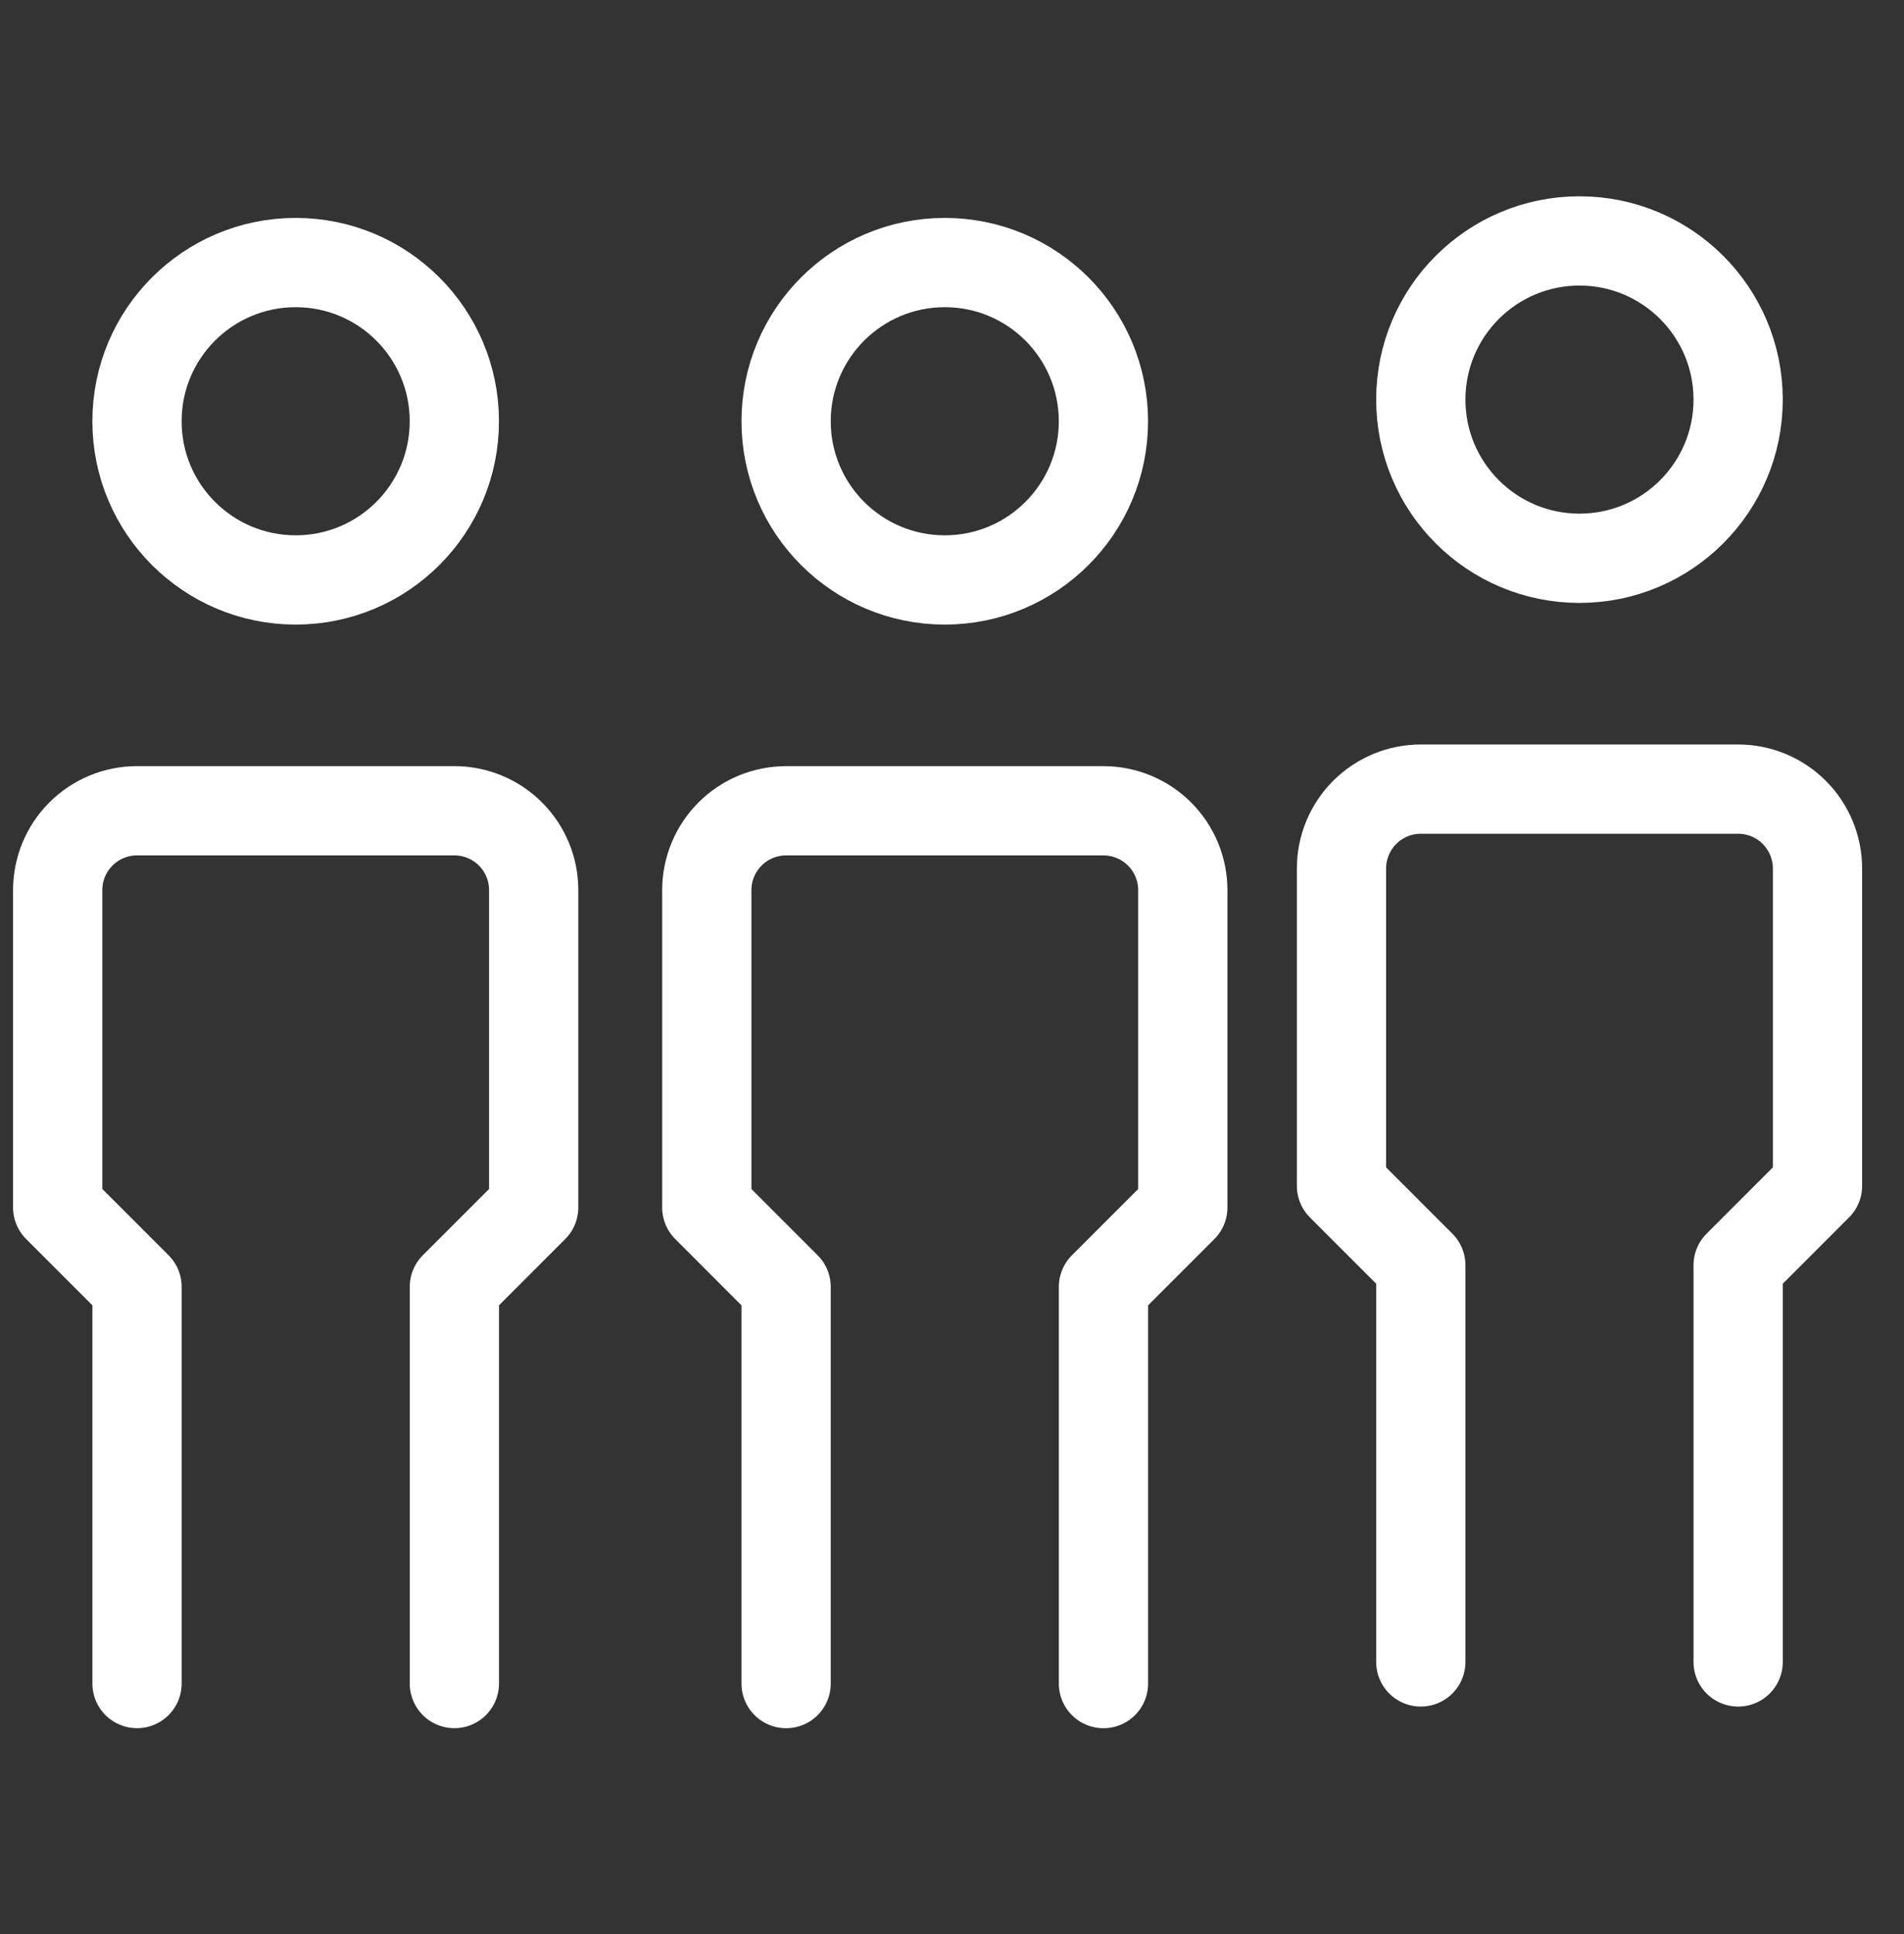 <svg width="64" height="65" viewBox="0 0 64 65" fill="none" xmlns="http://www.w3.org/2000/svg">
<rect x="0" y="0" width="64" height="65" fill="#333333" stroke="none"/>
<g clip-path="url(#clip0_147_20824)">
<path d="M9.939 19.491C12.884 19.491 15.272 17.103 15.272 14.158C15.272 11.212 12.884 8.824 9.939 8.824C6.993 8.824 4.605 11.212 4.605 14.158C4.605 17.103 6.993 19.491 9.939 19.491Z" stroke="white" stroke-width="3" stroke-linecap="round" stroke-linejoin="round"/>
<path d="M4.606 56.581V43.248L1.939 40.581V29.915C1.939 29.207 2.22 28.529 2.72 28.029C3.221 27.529 3.899 27.248 4.606 27.248H15.273C15.98 27.248 16.658 27.529 17.158 28.029C17.659 28.529 17.939 29.207 17.939 29.915V40.581L15.273 43.248V56.581" stroke="white" stroke-width="3" stroke-linecap="round" stroke-linejoin="round"/>
<path d="M31.757 19.491C34.703 19.491 37.09 17.103 37.09 14.158C37.09 11.212 34.703 8.824 31.757 8.824C28.812 8.824 26.424 11.212 26.424 14.158C26.424 17.103 28.812 19.491 31.757 19.491Z" stroke="white" stroke-width="3" stroke-linecap="round" stroke-linejoin="round"/>
<path d="M53.091 18.763C56.037 18.763 58.425 16.375 58.425 13.43C58.425 10.485 56.037 8.097 53.091 8.097C50.146 8.097 47.758 10.485 47.758 13.43C47.758 16.375 50.146 18.763 53.091 18.763Z" stroke="white" stroke-width="3" stroke-linecap="round" stroke-linejoin="round"/>
<path d="M26.424 56.582V43.249L23.758 40.582V29.916C23.758 29.208 24.039 28.53 24.539 28.03C25.039 27.53 25.717 27.249 26.424 27.249H37.091C37.798 27.249 38.477 27.53 38.977 28.03C39.477 28.53 39.758 29.208 39.758 29.916V40.582L37.091 43.249V56.582" stroke="white" stroke-width="3" stroke-linecap="round" stroke-linejoin="round"/>
<path d="M47.758 55.855V42.522L45.092 39.855V29.188C45.092 28.481 45.373 27.803 45.873 27.302C46.373 26.802 47.051 26.521 47.758 26.521H58.425C59.132 26.521 59.811 26.802 60.311 27.302C60.811 27.803 61.092 28.481 61.092 29.188V39.855L58.425 42.522V55.855" stroke="white" stroke-width="3" stroke-linecap="round" stroke-linejoin="round"/>
</g>
<defs>
<clipPath id="clip0_147_20824">
<rect width="64" height="64" fill="white" transform="translate(0 0.824)"/>
</clipPath>
</defs>
</svg>
